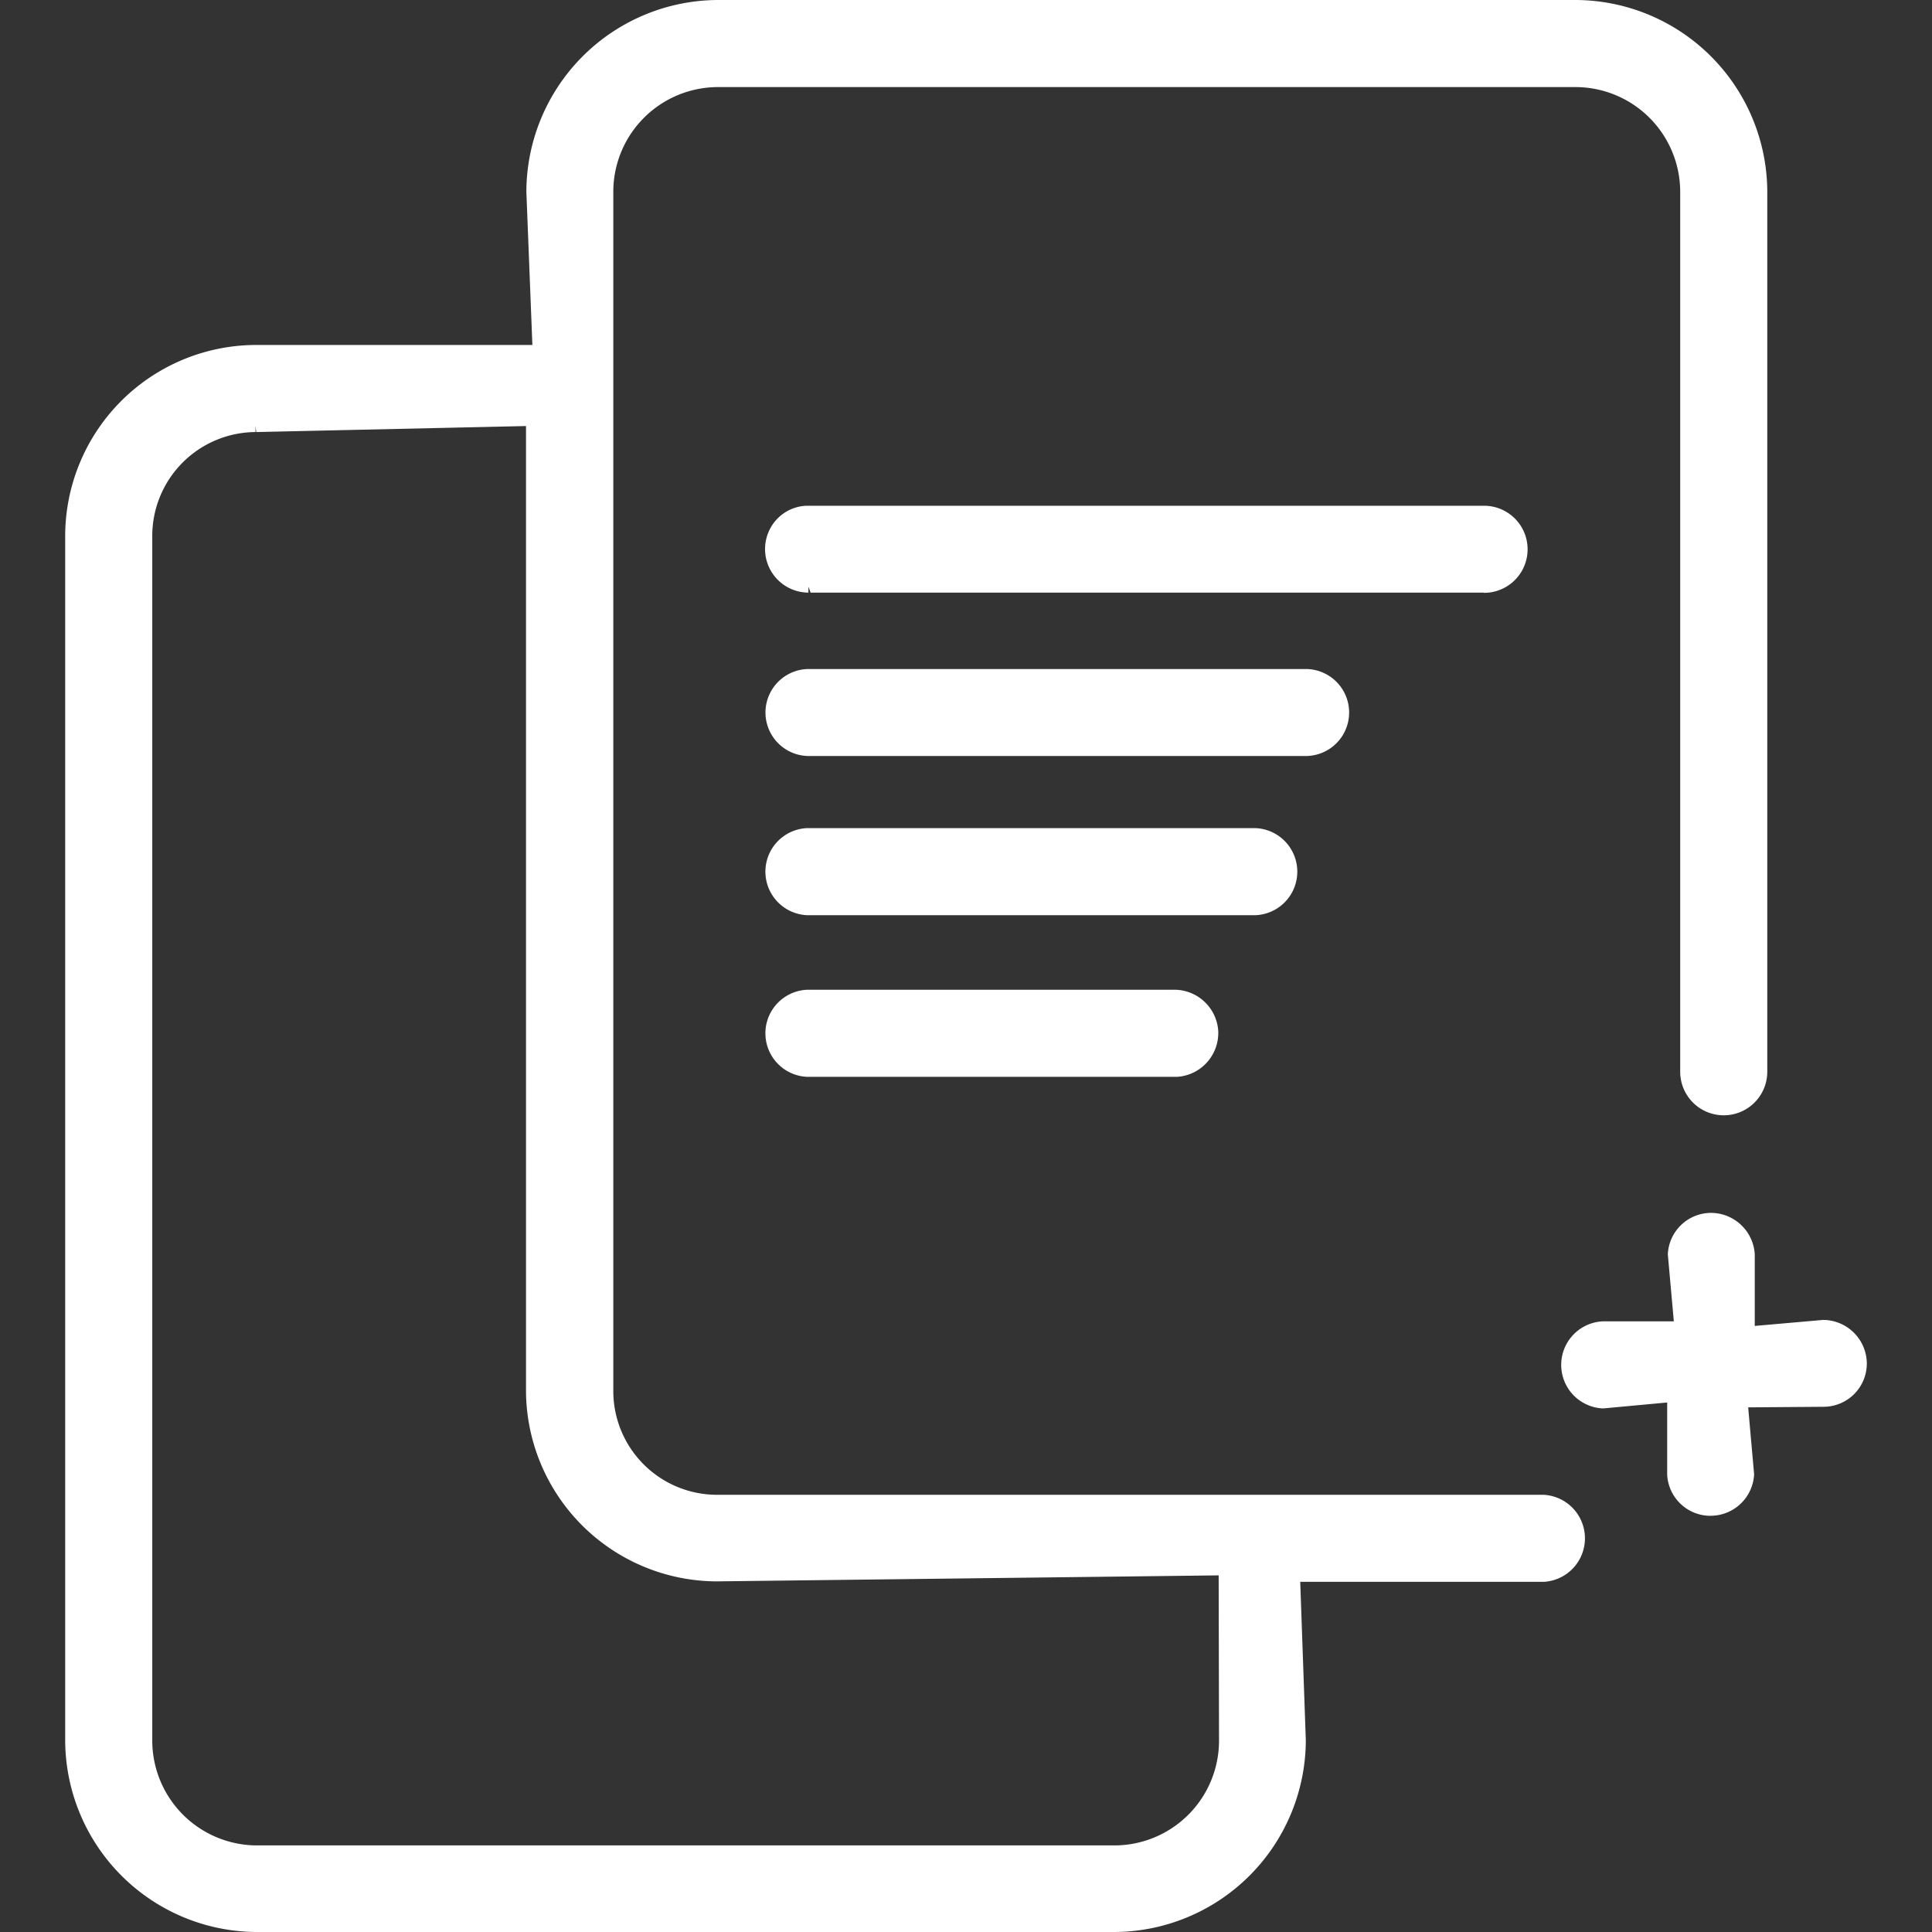 <svg id="filetype-documents-plus" xmlns="http://www.w3.org/2000/svg" xmlns:xlink="http://www.w3.org/1999/xlink" width="27" height="27" viewBox="0 0 27 27">
  <rect x="0" y="0" width="27" height="27" fill="#333333" stroke="none"/>
  <defs>
    <clipPath id="clip-path">
      <rect id="Retângulo_99595" data-name="Retângulo 99595" width="27" height="27" fill="#fff" opacity="0"/>
    </clipPath>
  </defs>
  <g id="Grupo_de_máscara_206" data-name="Grupo de máscara 206" clip-path="url(#clip-path)">
    <path id="Caminho_77859" data-name="Caminho 77859" d="M21.2,20.89H9.649A1.45,1.45,0,0,1,8.2,19.44V2.678A1.464,1.464,0,0,1,9.663,1.217H21.649A1.465,1.465,0,0,1,23.11,2.678v12.3a.608.608,0,1,0,1.217,0V2.678A2.688,2.688,0,0,0,21.649,0H9.663A2.687,2.687,0,0,0,6.985,2.678l.084,2.143H3.191A2.673,2.673,0,0,0,.54,7.5V24.322A2.687,2.687,0,0,0,3.22,27H15.2a2.687,2.687,0,0,0,2.678-2.678L17.8,22.106h3.409A.609.609,0,0,0,21.2,20.89ZM1.757,7.5A1.452,1.452,0,0,1,3.2,6.038l0-.084.01.084L6.98,5.954v13.5A2.675,2.675,0,0,0,9.642,22.1l7.018-.084.005,2.309A1.464,1.464,0,0,1,15.2,25.79H3.22a1.466,1.466,0,0,1-1.463-1.461ZM17.172,12.79H10.91a.609.609,0,0,1,0-1.217h6.262a.609.609,0,0,1,.005,1.217Zm8.546,6.256a.605.605,0,0,1-.6.614l-1.058.008.083.935a.609.609,0,0,1-.606.58l-.035,0a.606.606,0,0,1-.574-.574V19.6l-.894.083a.609.609,0,0,1-.005-1.217h.992v0l-.084-.937a.607.607,0,0,1,.606-.579.616.616,0,0,1,.609.574V18.53l.957-.084A.614.614,0,0,1,25.718,19.045Zm-9.7-5.214a.616.616,0,0,1,.636.574.615.615,0,0,1-.574.643H10.91a.609.609,0,0,1,0-1.217Zm4.35-5.55H10.957l-.03-.084v.084a.609.609,0,0,1-.452-1.014.6.6,0,0,1,.419-.2h9.475a.608.608,0,0,1,0,1.217ZM17.9,10.565H10.91a.608.608,0,0,1,0-1.215H17.9a.608.608,0,0,1,0,1.215Z" transform="translate(0.371)" fill="#fff"/>
  </g>
</svg>
